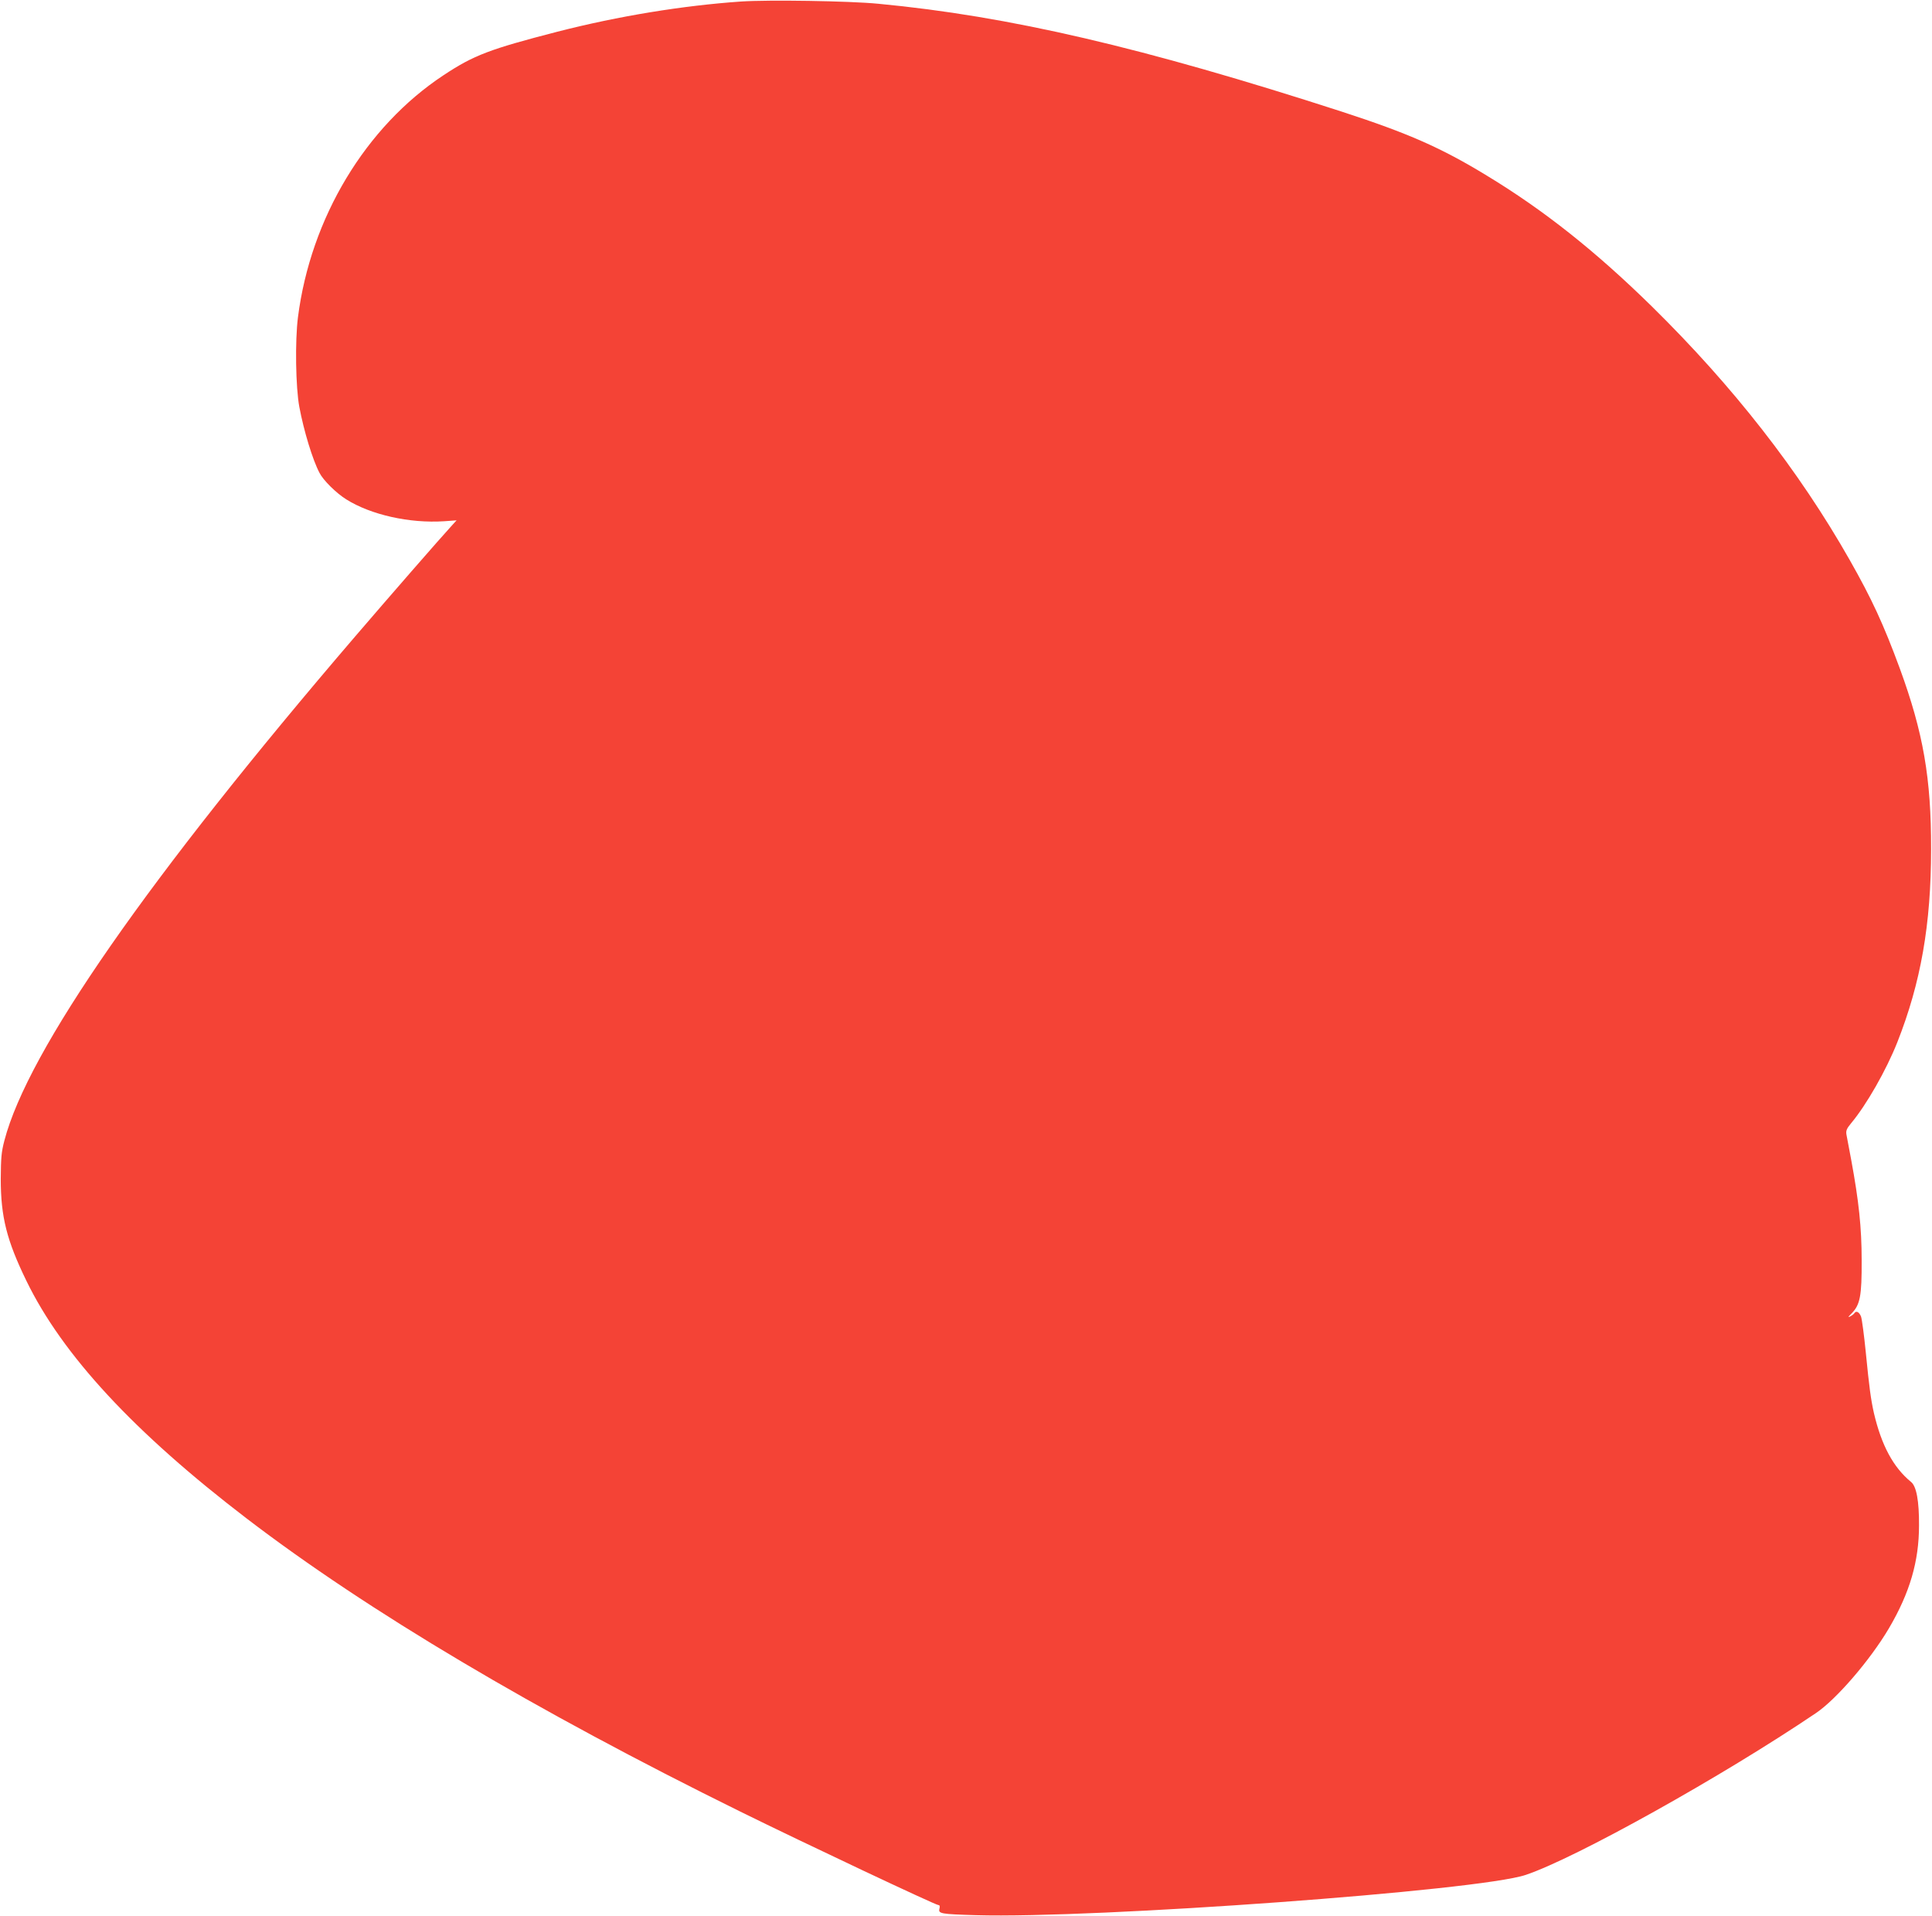 <?xml version="1.0" standalone="no"?>
<!DOCTYPE svg PUBLIC "-//W3C//DTD SVG 20010904//EN"
 "http://www.w3.org/TR/2001/REC-SVG-20010904/DTD/svg10.dtd">
<svg version="1.0" xmlns="http://www.w3.org/2000/svg"
 width="1280pt" height="1269pt" viewBox="0 0 1280 1269"
 preserveAspectRatio="xMidYMid meet">
<g transform="translate(0,1269) scale(0.1,-0.1)"
fill="#f44336" stroke="none">
<path d="M4910 12680 c-387 -27 -811 -96 -1217 -200 -449 -116 -553 -155 -754
-288 -517 -341 -881 -946 -965 -1604 -20 -157 -15 -464 9 -593 30 -160 88
-351 134 -438 25 -49 111 -134 177 -175 162 -102 419 -160 648 -145 l83 6 -31
-34 c-79 -86 -423 -481 -640 -734 -1373 -1601 -2170 -2746 -2325 -3341 -20
-76 -23 -114 -24 -254 0 -251 40 -408 170 -675 239 -492 715 -1005 1459 -1574
803 -614 1906 -1269 3271 -1942 428 -211 1293 -619 1312 -619 9 0 11 -8 7 -24
-8 -33 7 -36 241 -43 792 -23 3337 162 3644 267 333 112 1304 654 1921 1071
136 91 362 354 485 563 138 235 199 443 199 681 1 161 -17 260 -53 288 -118
97 -196 243 -246 457 -20 89 -31 170 -54 405 -11 110 -25 215 -31 233 -12 31
-33 42 -45 22 -3 -5 -16 -15 -28 -21 -16 -8 -13 -3 10 20 57 57 68 117 67 351
0 219 -19 394 -69 665 -15 77 -29 154 -32 170 -4 25 2 39 31 74 102 122 233
352 306 536 156 395 224 782 224 1280 1 470 -52 772 -207 1196 -108 293 -185
460 -332 719 -336 592 -773 1151 -1311 1680 -373 366 -716 638 -1094 867 -303
185 -523 281 -959 423 -1320 427 -2206 633 -3071 715 -193 19 -730 27 -910 15z"/>
</g>
</svg>
